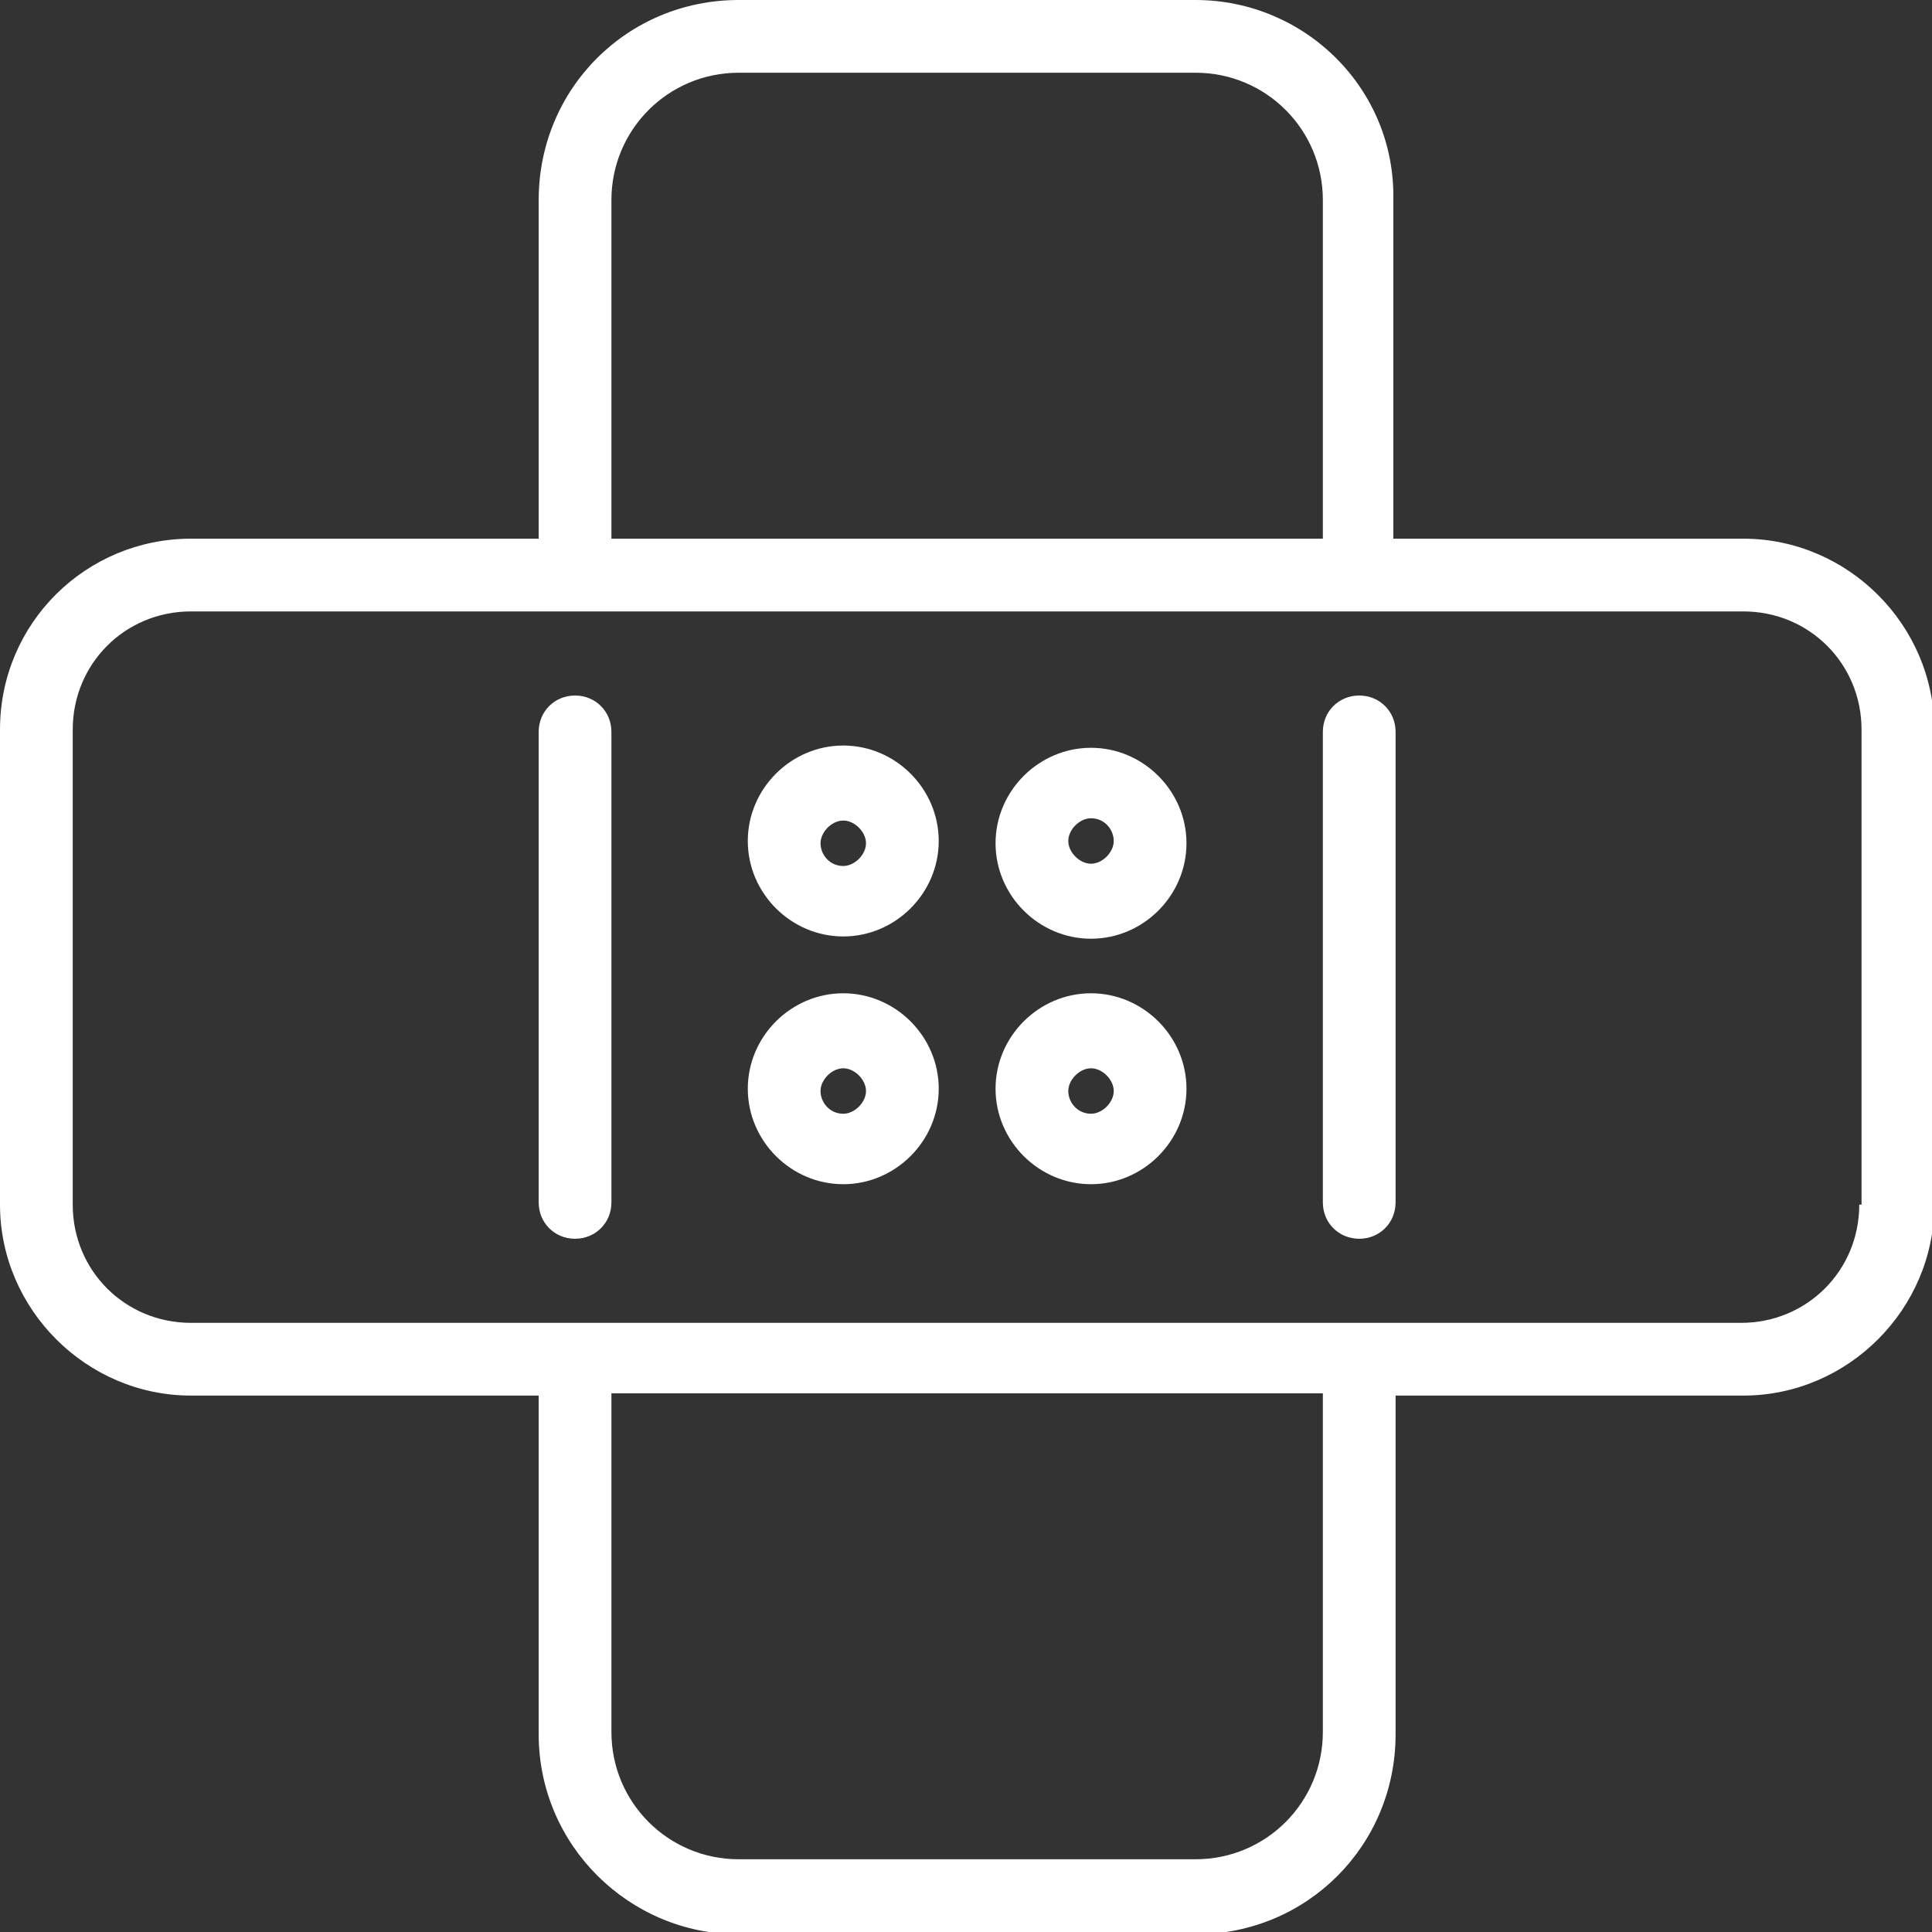 <?xml version="1.0" encoding="UTF-8"?>
<svg xmlns="http://www.w3.org/2000/svg" id="Ebene_1" version="1.1" viewBox="0 0 85 85">
  <rect x="0" y="0" width="85" height="85" fill="#333333" stroke="none"/>
  <defs>
    <style>
      .st0 {
        fill: #fff;
      }
    </style>
  </defs>
  <g>
    <path class="st0" d="M48,41.3c2.3,0,4.2-1.9,4.2-4.2s-1.9-4.2-4.2-4.2-4.2,1.9-4.2,4.2,1.9,4.2,4.2,4.2ZM48,36c.6,0,1,.5,1,1s-.5,1-1,1-1-.5-1-1,.5-1,1-1Z"></path>
    <path class="st0" d="M37.1,32.8c-2.3,0-4.2,1.9-4.2,4.2s1.9,4.2,4.2,4.2,4.2-1.9,4.2-4.2-1.9-4.2-4.2-4.2ZM37.1,38.1c-.6,0-1-.5-1-1s.5-1,1-1,1,.5,1,1-.5,1-1,1Z"></path>
    <path class="st0" d="M37.1,43.7c-2.3,0-4.2,1.9-4.2,4.2s1.9,4.2,4.2,4.2,4.2-1.9,4.2-4.2-1.9-4.2-4.2-4.2ZM37.1,49c-.6,0-1-.5-1-1s.5-1,1-1,1,.5,1,1-.5,1-1,1Z"></path>
    <path class="st0" d="M48,43.7c-2.3,0-4.2,1.9-4.2,4.2s1.9,4.2,4.2,4.2,4.2-1.9,4.2-4.2-1.9-4.2-4.2-4.2ZM48,49c-.6,0-1-.5-1-1s.5-1,1-1,1,.5,1,1-.5,1-1,1Z"></path>
  </g>
  <path class="st0" d="M76.6,23.7h-15.3v-14.9C61.4,3.9,57.4,0,52.6,0h-20.1C27.6,0,23.7,3.9,23.7,8.8v14.9h-15.3C3.8,23.7,0,27.4,0,32.1v20.9c0,4.6,3.8,8.4,8.4,8.4h15.3v14.9c0,4.9,4,8.8,8.8,8.8h20.1c4.9,0,8.8-3.9,8.8-8.8v-14.9h15.3c4.6,0,8.4-3.8,8.4-8.4v-20.9c0-4.6-3.8-8.4-8.4-8.4ZM26.9,8.8c0-3.1,2.5-5.6,5.6-5.6h20.1c3.1,0,5.6,2.5,5.6,5.6v14.9h-31.3v-14.9h0ZM58.2,76.2c0,3.1-2.5,5.6-5.6,5.6h-20.1c-3.1,0-5.6-2.5-5.6-5.6v-14.9h31.3v14.9h0ZM81.8,53c0,2.9-2.3,5.2-5.2,5.2H8.4c-2.9,0-5.2-2.3-5.2-5.2v-20.9c0-2.9,2.3-5.2,5.2-5.2h68.3c2.9,0,5.2,2.3,5.2,5.2v20.9Z"></path>
  <path class="st0" d="M61.4,32.2v20.7c0,.9-.7,1.6-1.6,1.6s-1.6-.7-1.6-1.6v-20.7c0-.9.7-1.6,1.6-1.6s1.6.7,1.6,1.6Z"></path>
  <path class="st0" d="M26.9,32.2v20.7c0,.9-.7,1.6-1.6,1.6s-1.6-.7-1.6-1.6v-20.7c0-.9.7-1.6,1.6-1.6s1.6.7,1.6,1.6Z"></path>
</svg>
